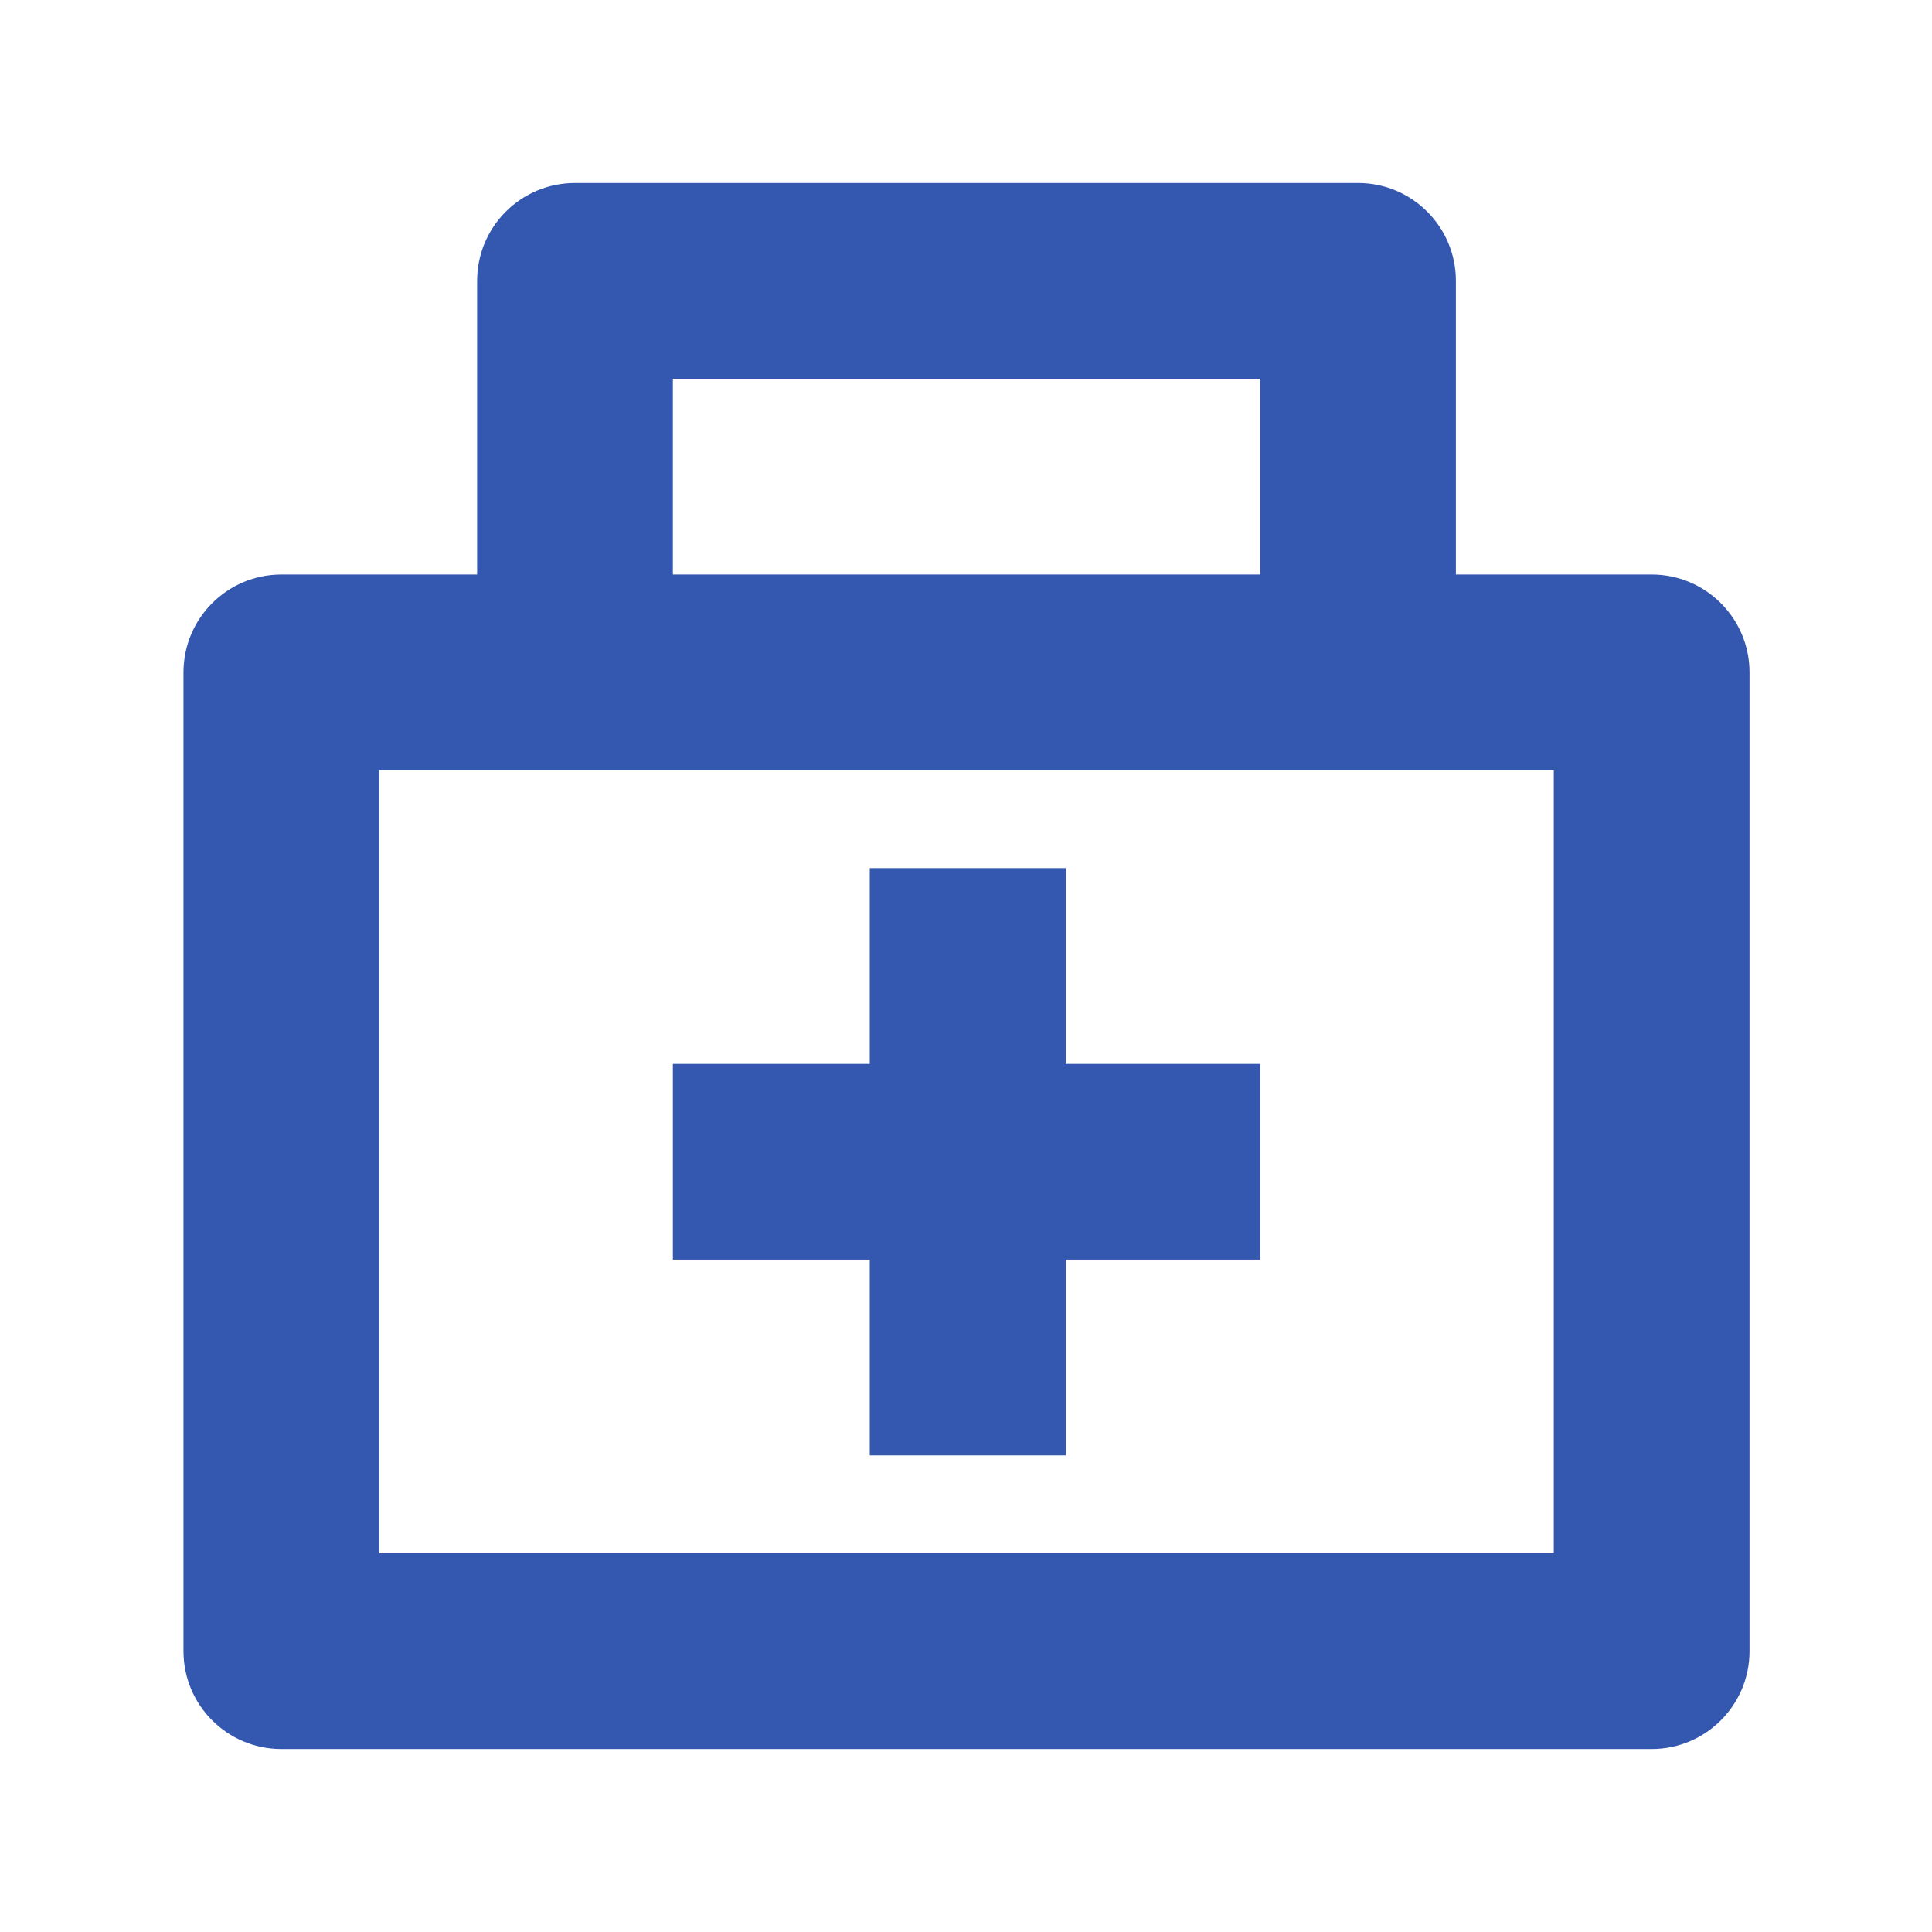 <?xml version="1.0" standalone="no"?><!DOCTYPE svg PUBLIC "-//W3C//DTD SVG 1.1//EN" "http://www.w3.org/Graphics/SVG/1.1/DTD/svg11.dtd"><svg t="1559305630711" class="icon" style="" viewBox="0 0 1024 1024" version="1.1" xmlns="http://www.w3.org/2000/svg" p-id="24509" xmlns:xlink="http://www.w3.org/1999/xlink" width="32" height="32"><defs><style type="text/css"></style></defs><path d="M875.406 927.015H149.13c-28.651 0-51.877-23.225-51.877-51.877V356.369c0-28.651 23.225-51.877 51.877-51.877h103.753v-155.631c0-28.651 23.225-51.877 51.877-51.877h415.015c28.651 0 51.877 23.225 51.877 51.877v155.631h103.753c28.651 0 51.877 23.225 51.877 51.877v518.768c0 28.652-23.226 51.877-51.877 51.877zM667.899 200.739h-311.261v103.753h311.261V200.739z m155.631 207.508h-622.522v415.015h622.522V408.247z m-362.531 51.866h103.924V563.877h102.975v103.753H564.923v103.743h-103.924V667.631H356.638V563.877h104.361V460.113z" fill="#3458b0" p-id="24510"></path></svg>